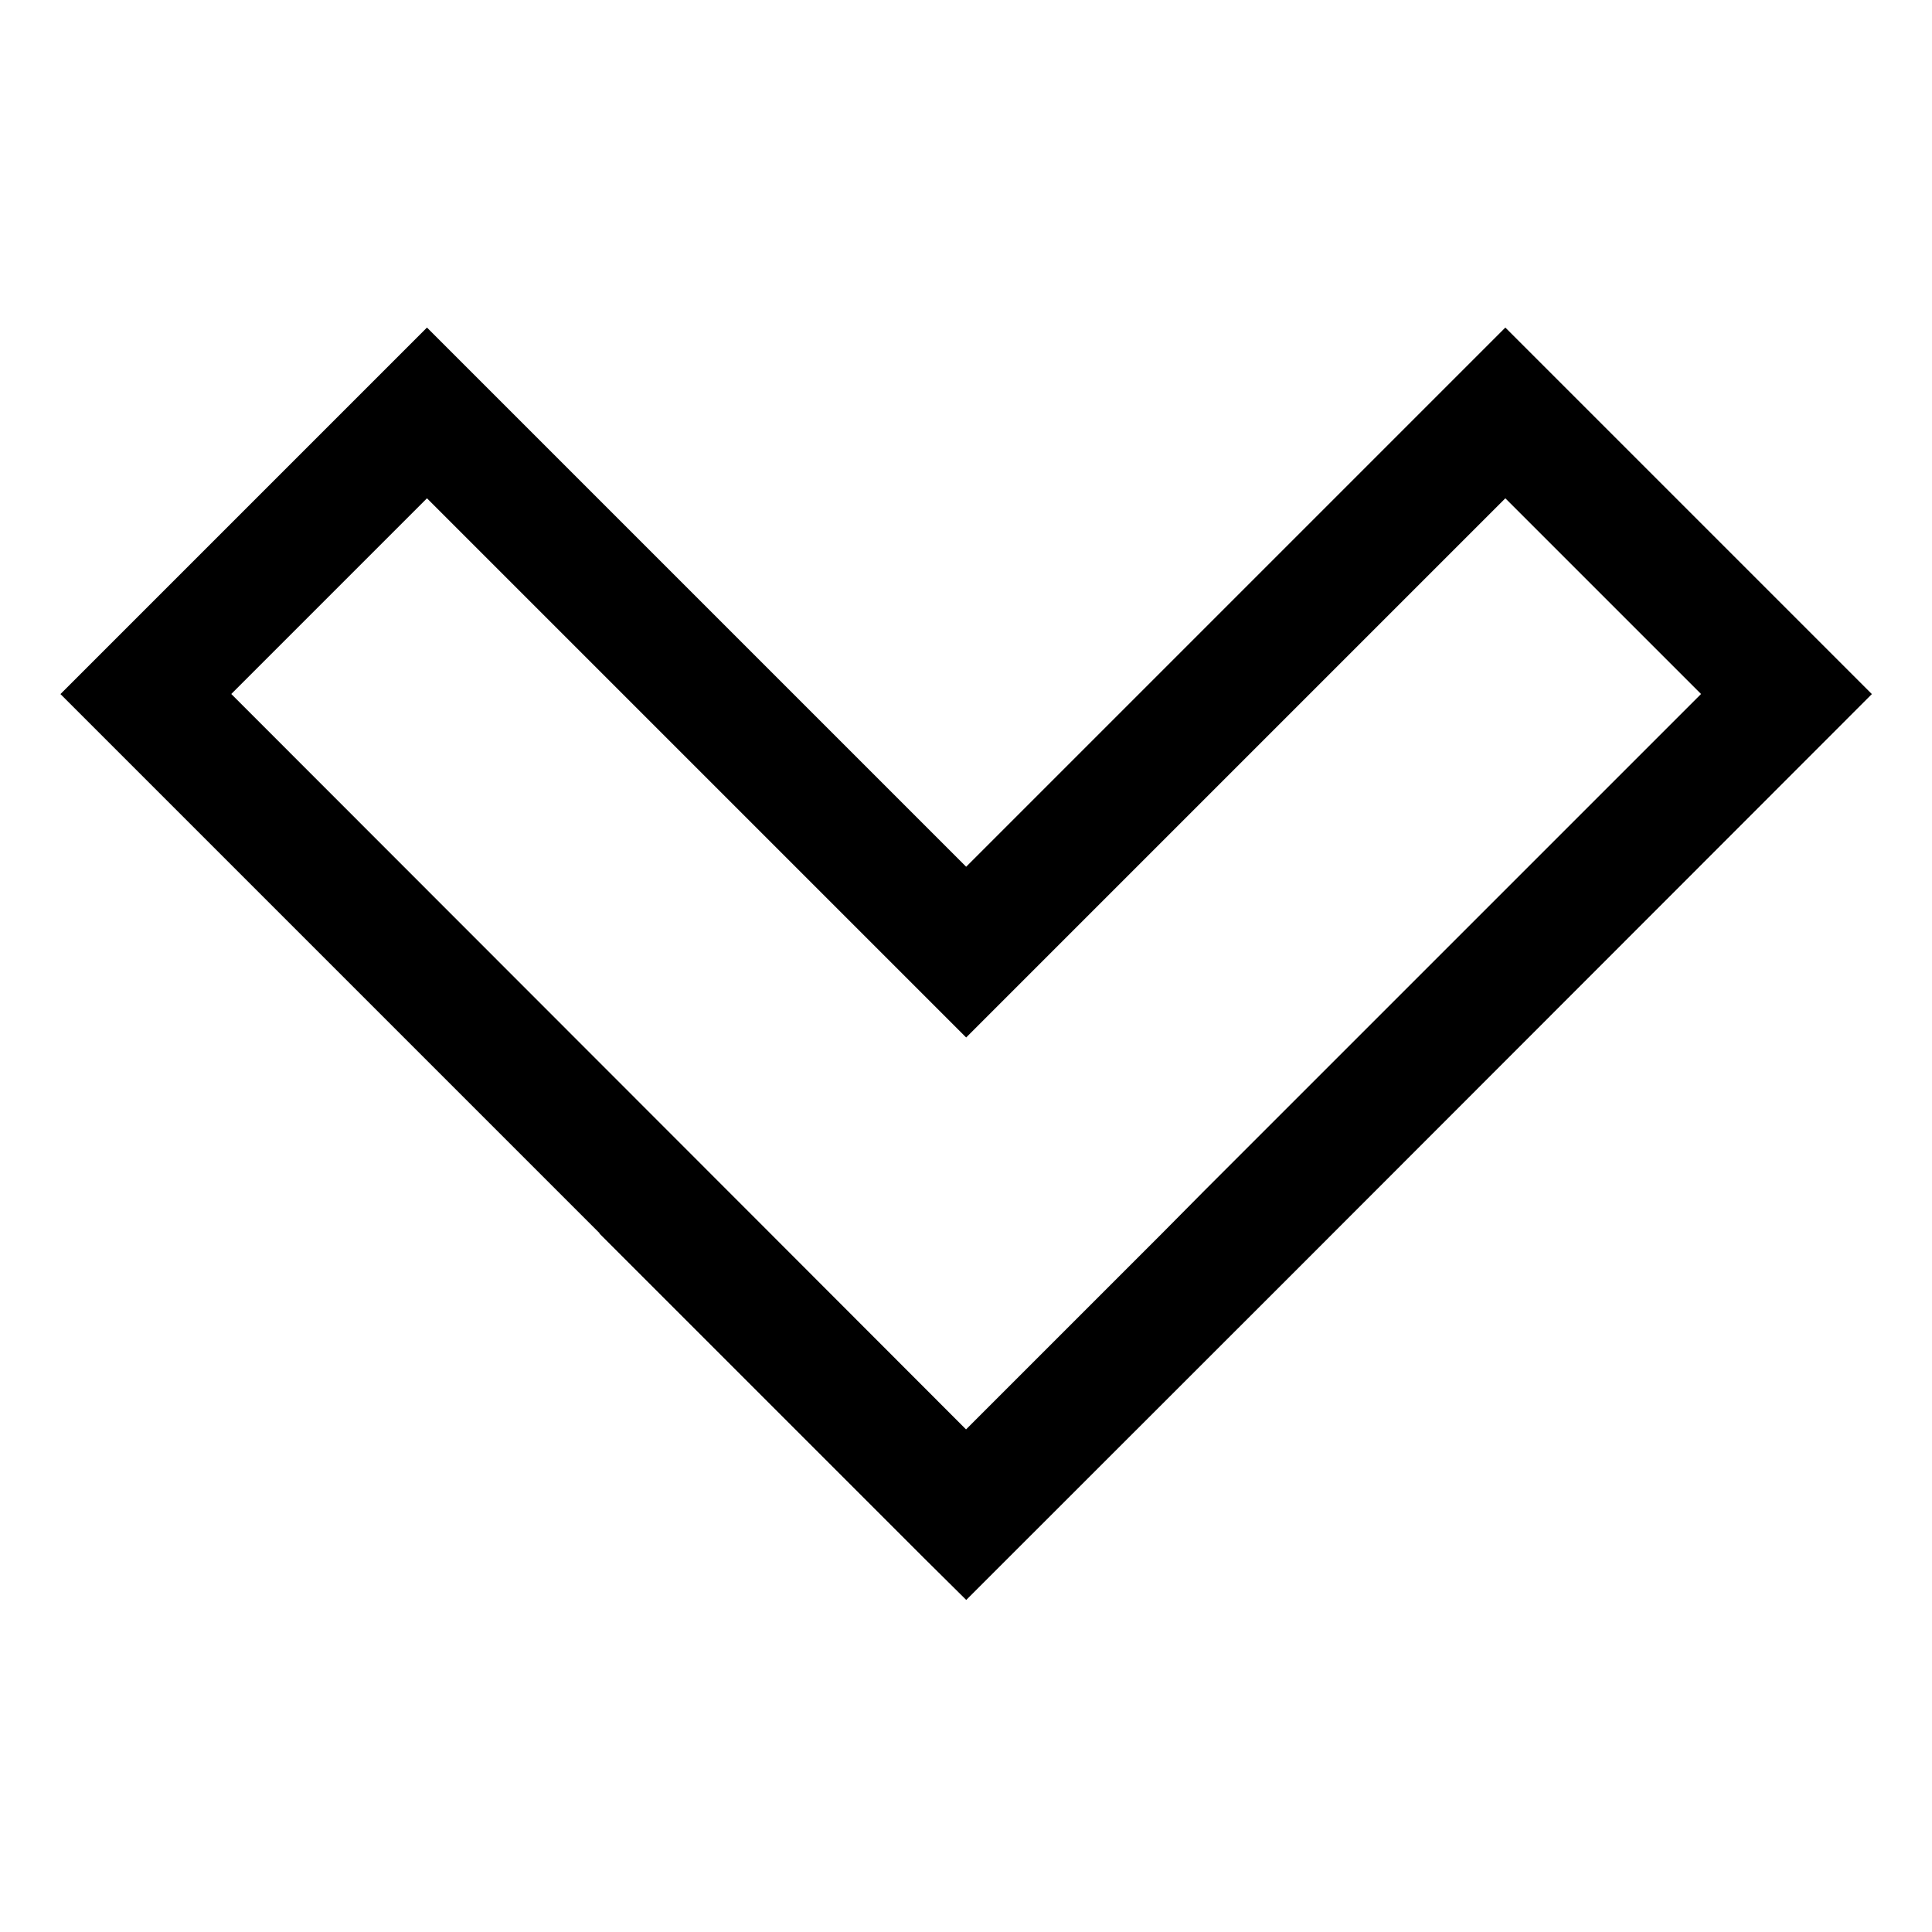 <!-- Generated by IcoMoon.io -->
<svg version="1.1" xmlns="http://www.w3.org/2000/svg" width="24" height="24" viewBox="0 0 24 24">
<title>chevron-bottom</title>
<path d="M12.003 19.875l-0.535-0.53-4.022-4.022 0.003-0.003-6.698-6.698 4.553-4.553 6.698 6.698 6.698-6.698 4.553 4.553-7.226 7.231zM11.998 17.754l0.003 0.002 2.43-2.43 0.532-0.537 6.168-6.168-2.431-2.431-6.698 6.698-6.698-6.698-2.431 2.431 6.696 6.701z"></path>
</svg>
